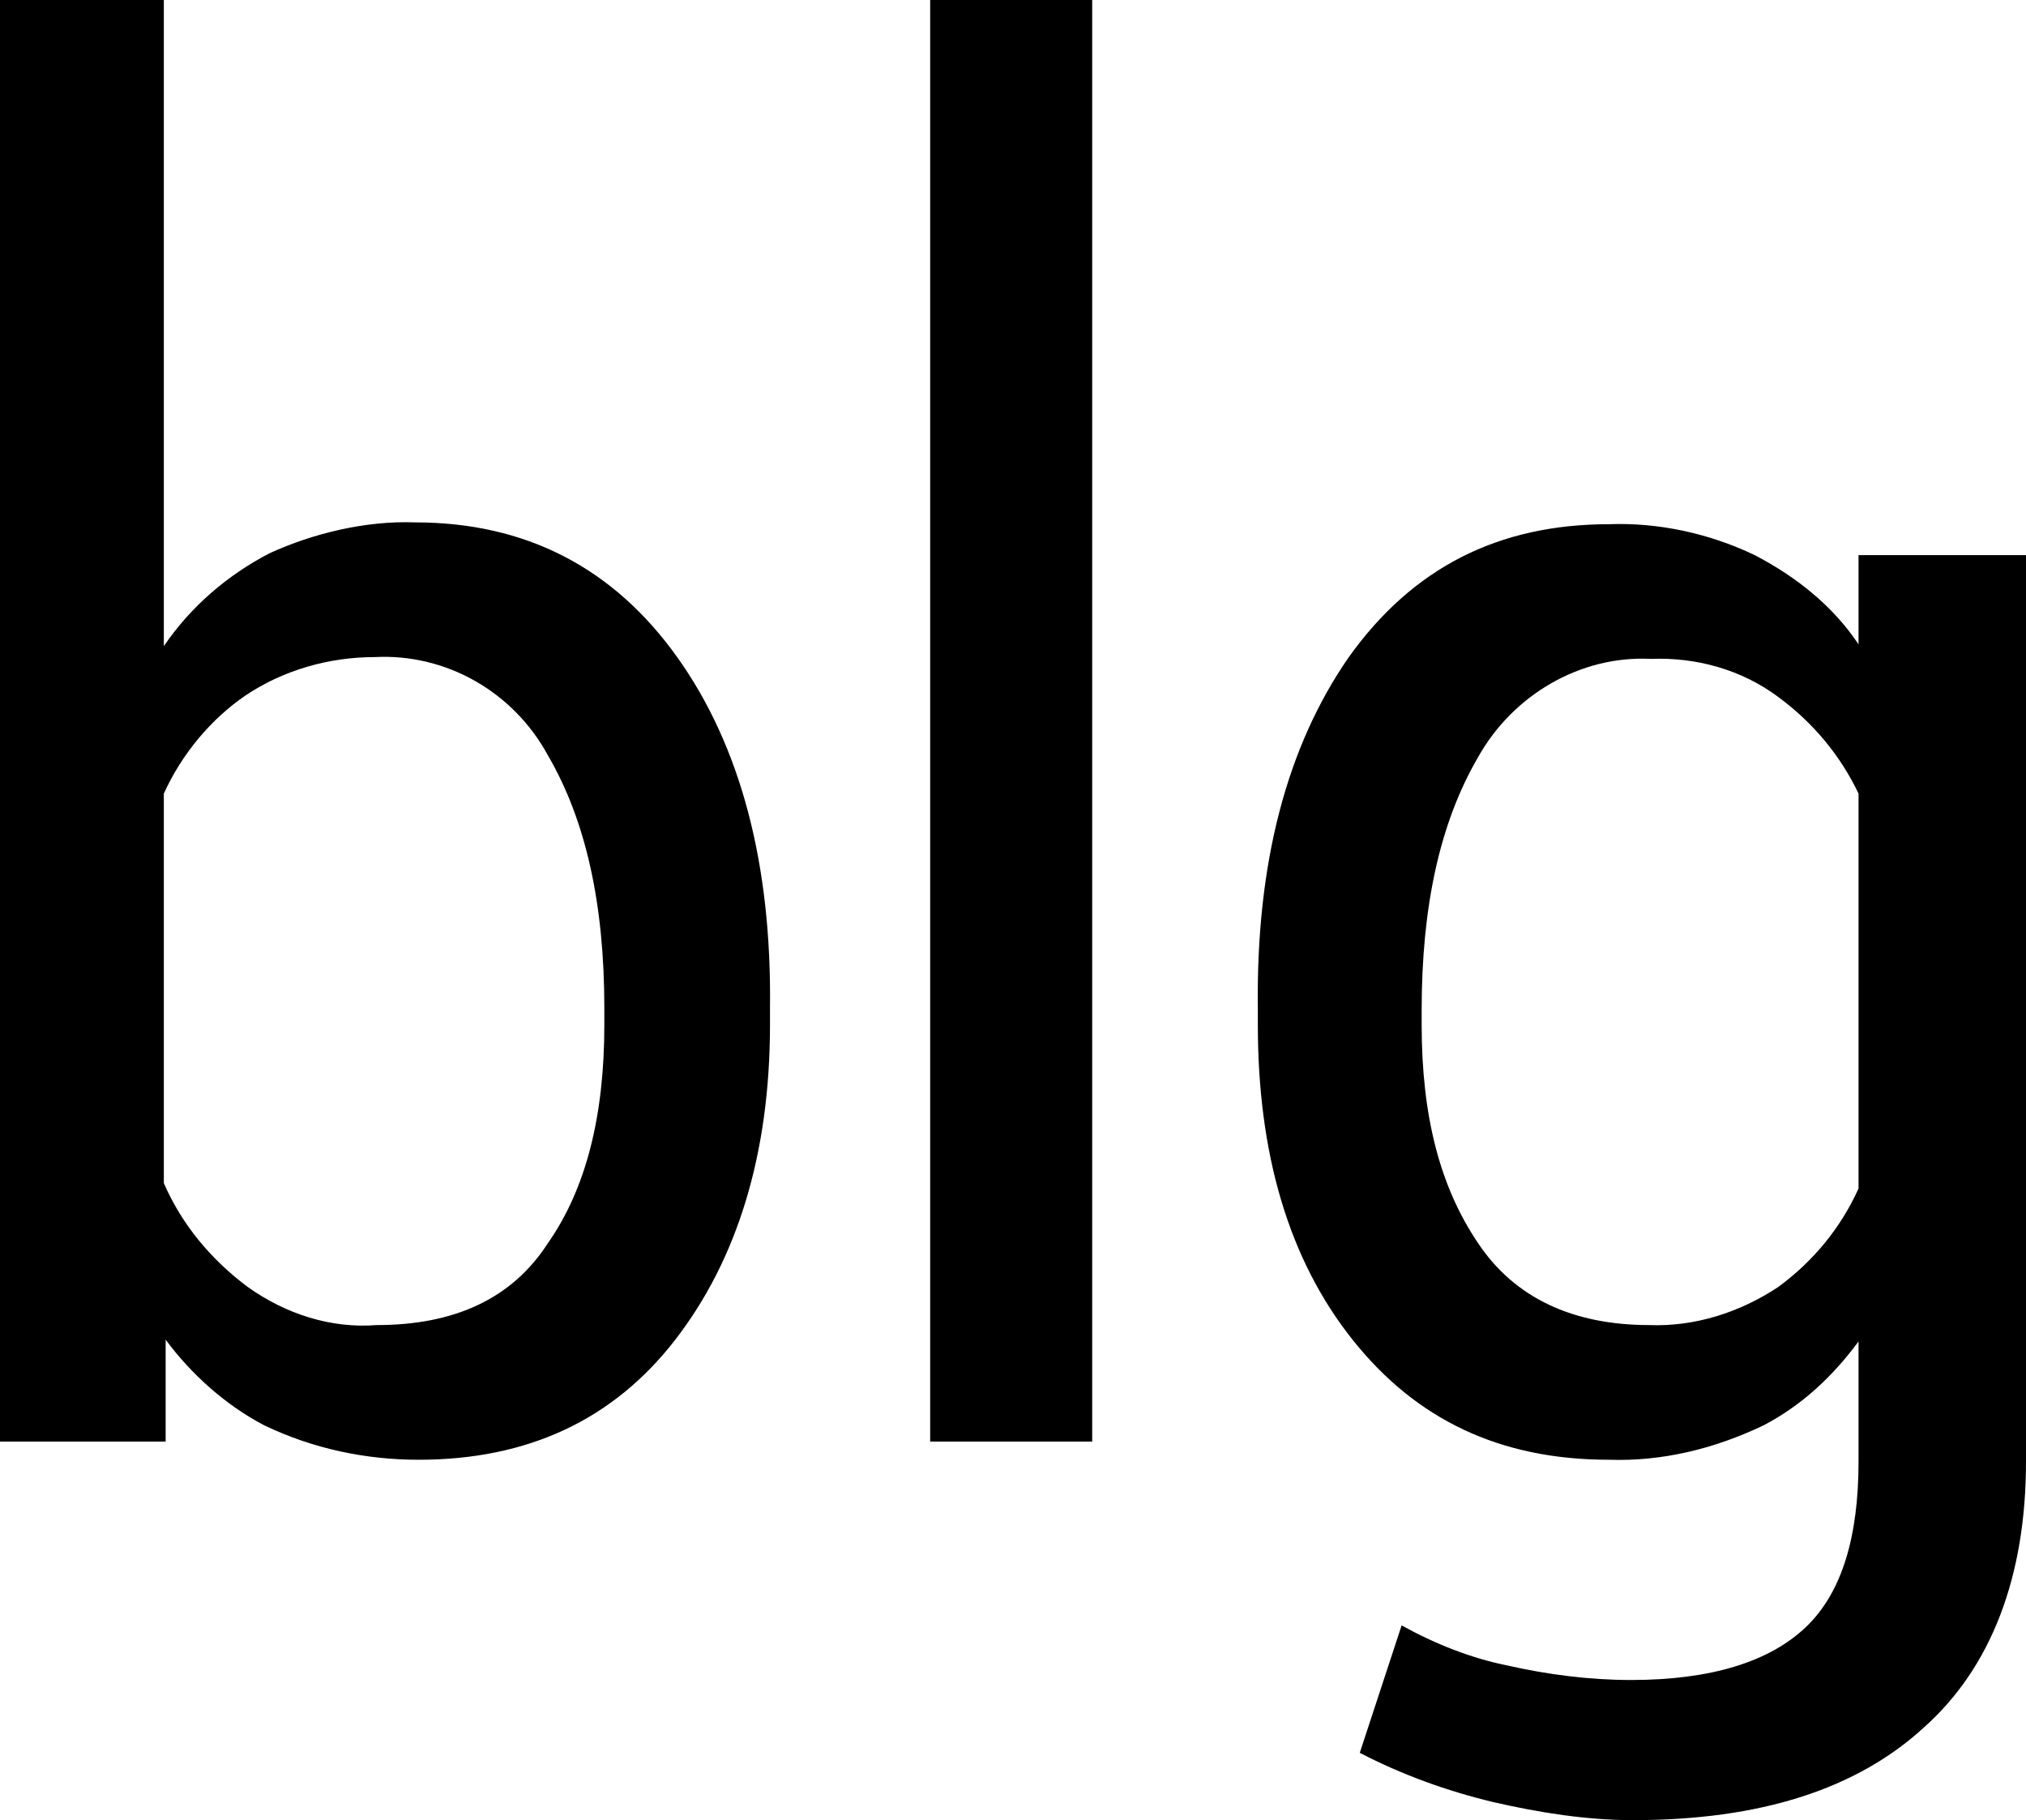 <?xml version="1.0" encoding="utf-8"?>
<!-- Generator: Adobe Illustrator 21.0.0, SVG Export Plug-In . SVG Version: 6.00 Build 0)  -->
<svg version="1.1"
	 id="Calque_2" sodipodi:docname="blgCarre.svg" xmlns:cc="http://creativecommons.org/ns#" xmlns:dc="http://purl.org/dc/elements/1.1/" xmlns:rdf="http://www.w3.org/1999/02/22-rdf-syntax-ns#" xmlns:sodipodi="http://sodipodi.sourceforge.net/DTD/sodipodi-0.dtd" xmlns:svg="http://www.w3.org/2000/svg"
	 xmlns="http://www.w3.org/2000/svg" xmlns:xlink="http://www.w3.org/1999/xlink" x="0px" y="0px" viewBox="0 0 111.3 100"
	 style="enable-background:new 0 0 111.3 100;" xml:space="preserve">
<sodipodi:namedview  bordercolor="#666666" borderopacity="1" fit-margin-bottom="0" fit-margin-left="0" fit-margin-right="0" fit-margin-top="0" gridtolerance="10" guidetolerance="10" id="namedview67" objecttolerance="10" pagecolor="#ffffff" showgrid="false" units="cm">
	</sodipodi:namedview>
<title  id="title5">blg_logo-baseline</title>
<g>
	<g>
		<path d="M22.8,28.7c-2.7-0.1-5.6,0.6-8,1.7c-2.3,1.2-4.3,2.9-5.8,5.1V0H0v79.2h9.1v-5.6c1.4,1.9,3.3,3.6,5.4,4.7
			c2.7,1.3,5.6,1.9,8.5,1.9c6,0,10.7-2.2,14.1-6.6c3.4-4.4,5.2-10.2,5.2-17.3v-0.9c0.1-7.9-1.6-14.4-5.1-19.3
			C33.7,31.2,28.9,28.7,22.8,28.7z M33.2,56.3c0,5-1,9-3.1,12c-2,3.1-5.2,4.5-9.4,4.5c-2.5,0.2-5-0.6-7.1-2.1
			C11.6,69.2,10,67.3,9,65V43.6c1-2.2,2.6-4.1,4.5-5.4c2.1-1.4,4.6-2.1,7.1-2.1c3.9-0.2,7.6,1.9,9.5,5.4c2.1,3.6,3.1,8.2,3.1,13.9
			C33.2,55.4,33.2,56.3,33.2,56.3z M102.1,30.5v4.9c-1.4-2.1-3.4-3.7-5.7-4.9c-2.5-1.2-5.3-1.8-8-1.7c-6.1,0-10.8,2.4-14.3,7.3
			C70.7,41,69,47.4,69.1,55.4v0.9c0,7.1,1.7,12.9,5.2,17.3s8.1,6.6,14.1,6.6c2.9,0.1,5.8-0.6,8.5-1.9c2.1-1.1,3.8-2.7,5.2-4.6v6.6
			c0,4.1-0.9,7.2-2.9,9.1s-5.2,2.9-9.6,2.9c-2.3,0-4.6-0.3-6.8-0.8c-2-0.4-4-1.2-5.8-2.2l-2.3,7c2.3,1.2,4.8,2.1,7.3,2.7
			c2.6,0.6,5.2,1,7.7,1c7,0,12.3-1.7,16-5.1c3.7-3.3,5.6-8.3,5.6-14.6V30.5H102.1z M102.1,65.3c-1,2.2-2.5,4-4.4,5.4
			c-2.1,1.4-4.6,2.2-7.1,2.1c-4.2,0-7.4-1.5-9.4-4.5c-2.1-3.1-3.1-7-3.1-12v-0.8c0-5.7,1-10.3,3.1-13.9c1.9-3.4,5.6-5.6,9.5-5.4
			c2.5-0.1,5,0.6,7,2.1c1.9,1.4,3.4,3.2,4.4,5.3L102.1,65.3z M51.1,79.2h8.9V0h-8.9V79.2z"/>
	</g>
</g>
</svg>
